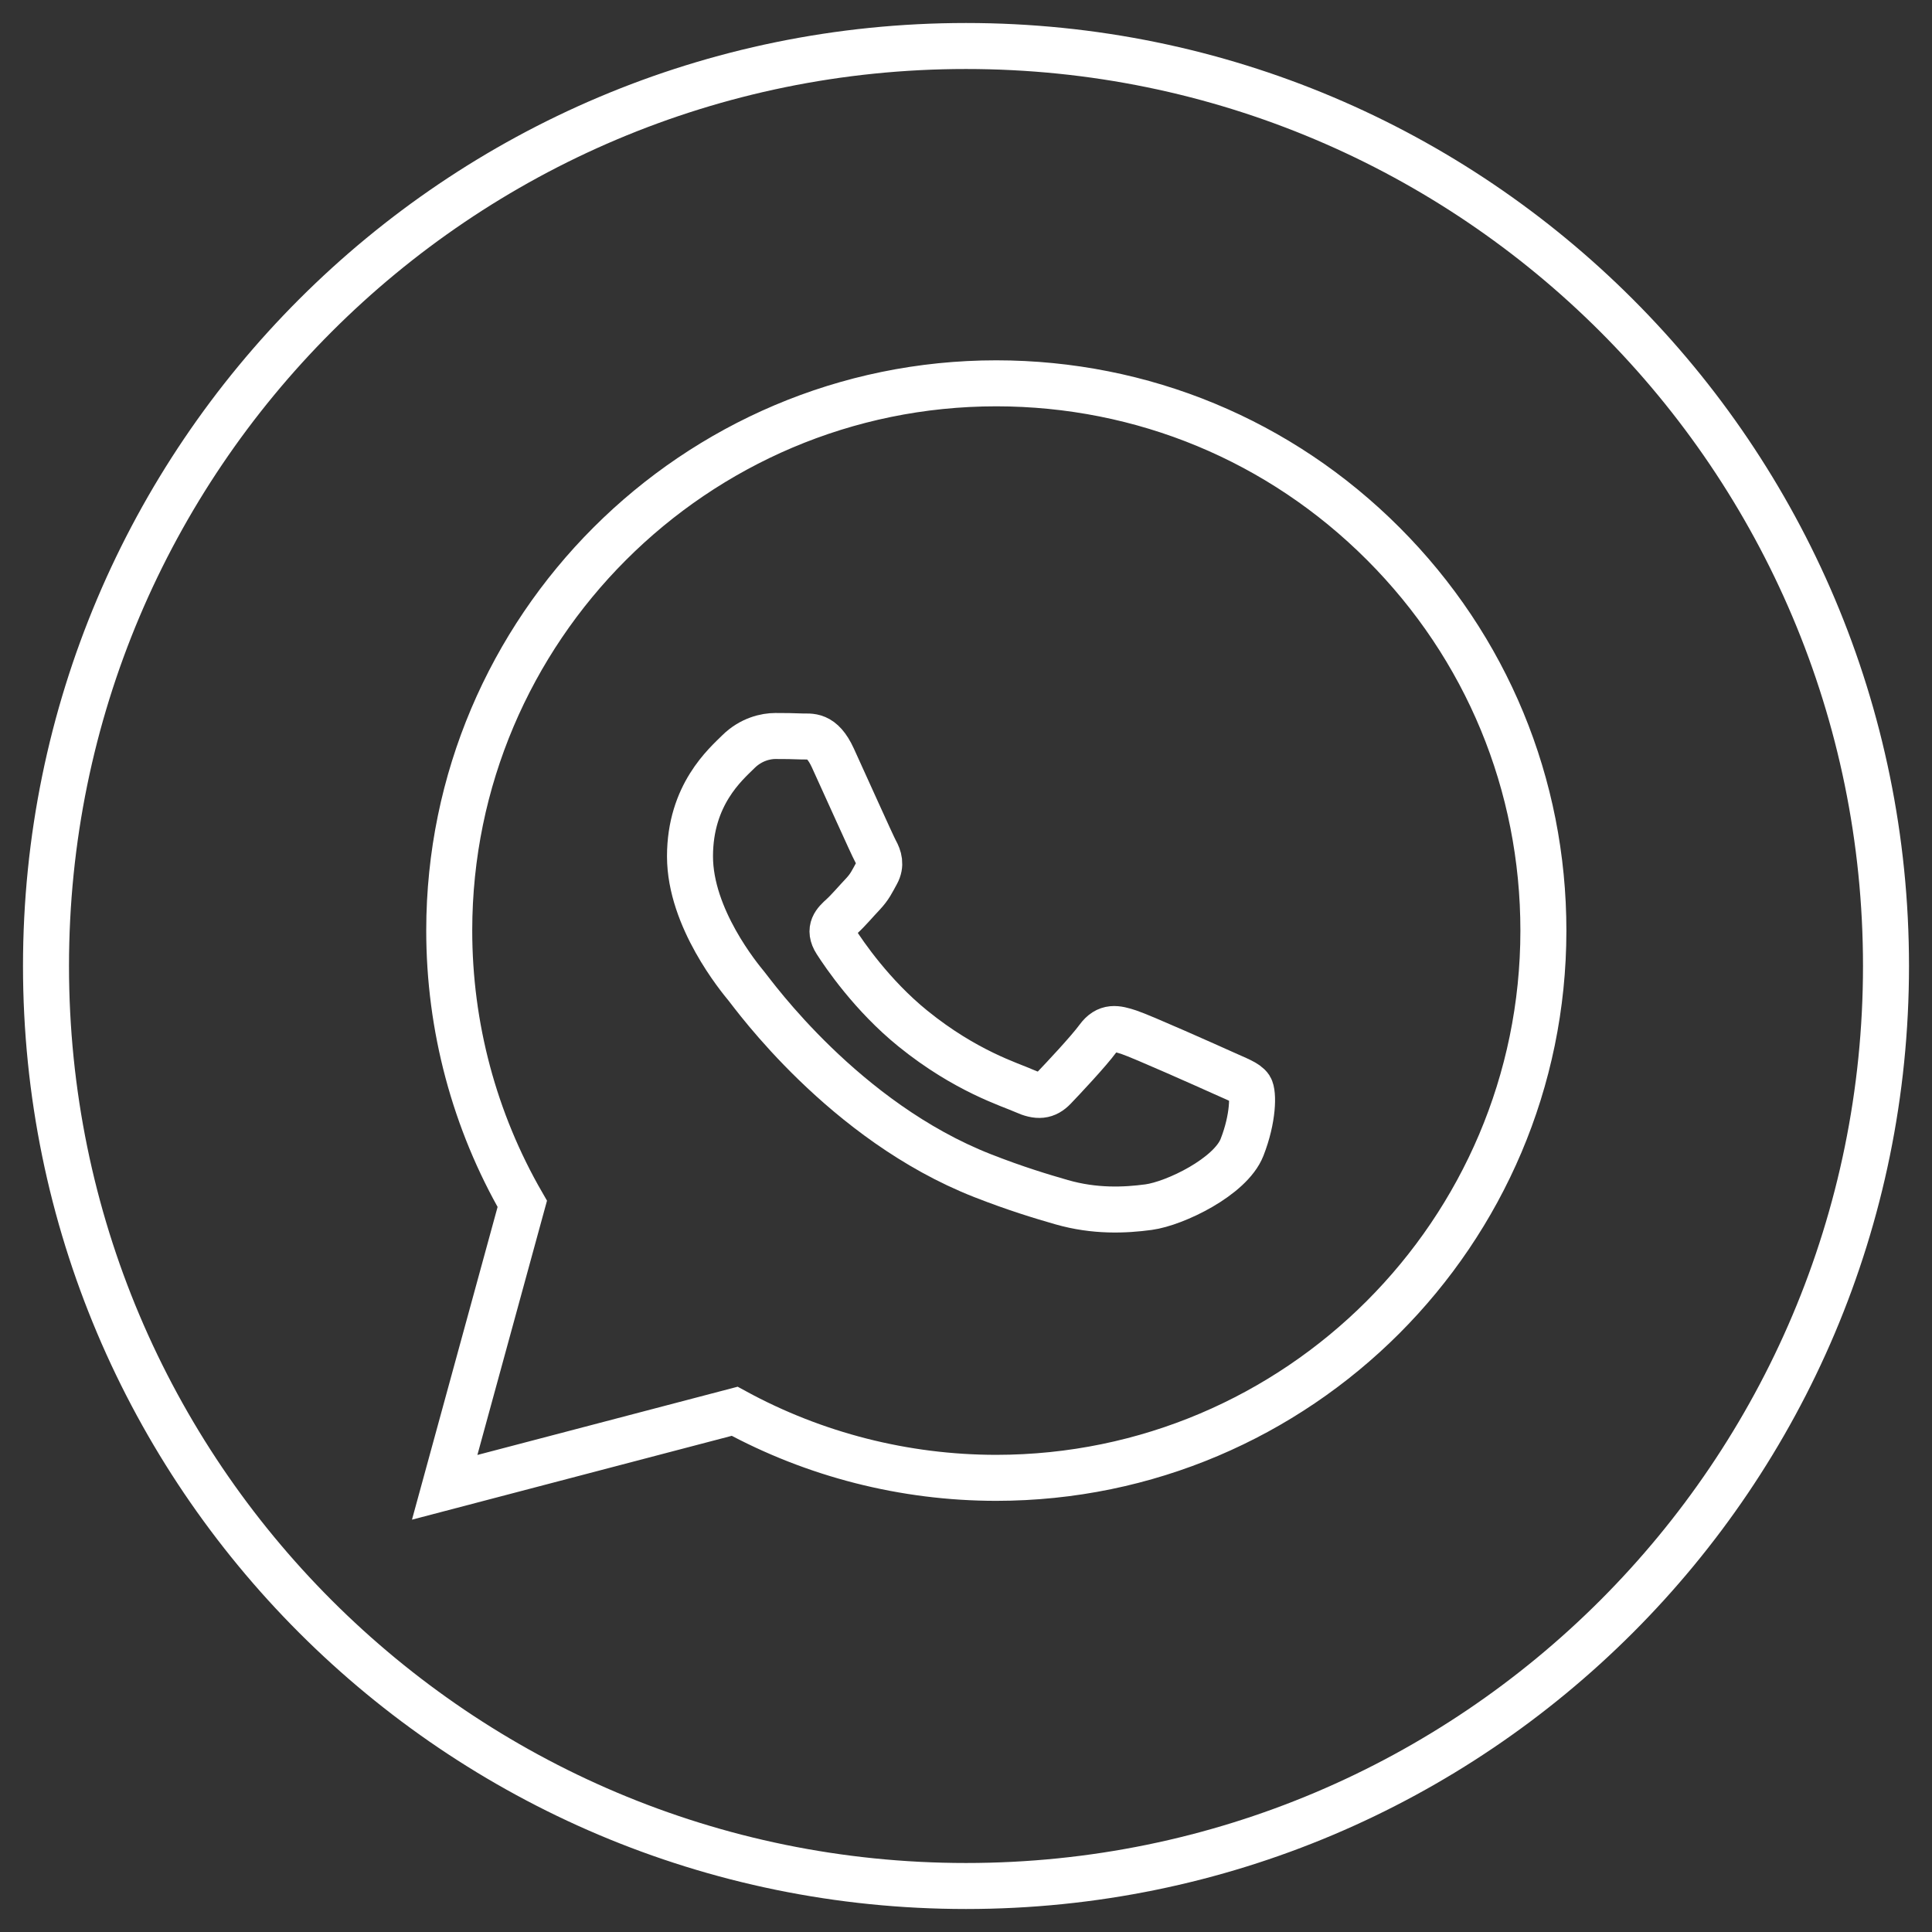 <?xml version="1.0" encoding="UTF-8"?> <svg xmlns="http://www.w3.org/2000/svg" width="42" height="42" viewBox="0 0 42 42" fill="none"><rect x="0" y="0" width="42" height="42" fill="#333333" stroke="none"/> <path fill-rule="evenodd" clip-rule="evenodd" d="M21 41C9.954 41 1 32.046 1 21C1 9.954 9.954 1 21 1C32.046 1 41 9.954 41 21C41 32.046 32.046 41 21 41ZM21.659 32.127C28.216 32.124 33.549 26.79 33.552 20.235C33.553 17.057 32.317 14.069 30.072 11.821C27.826 9.573 24.84 8.335 21.659 8.333C15.104 8.333 9.769 13.668 9.766 20.225C9.765 22.321 10.313 24.367 11.354 26.171L9.667 32.333L15.971 30.68C17.708 31.627 19.664 32.126 21.654 32.127H21.659Z" stroke="white"></path> <path fill-rule="evenodd" clip-rule="evenodd" d="M27.175 23.647C27.1 23.533 26.899 23.465 26.599 23.328C26.298 23.192 24.82 22.532 24.544 22.441C24.269 22.35 24.068 22.304 23.868 22.577C23.668 22.851 23.091 23.465 22.916 23.647C22.741 23.829 22.565 23.852 22.265 23.715C21.964 23.579 20.996 23.291 19.847 22.361C18.954 21.638 18.35 20.744 18.175 20.471C18 20.198 18.156 20.051 18.307 19.915C18.442 19.792 18.607 19.596 18.758 19.437C18.908 19.277 18.958 19.164 19.058 18.982C19.159 18.799 19.108 18.64 19.033 18.504C18.958 18.367 18.357 17.024 18.106 16.478C17.862 15.946 17.614 16.018 17.43 16.01C17.255 16.002 17.054 16 16.854 16C16.653 16 16.328 16.068 16.052 16.341C15.777 16.614 15 17.275 15 18.617C15 19.96 16.077 21.257 16.227 21.439C16.378 21.622 18.347 24.377 21.363 25.559C22.08 25.84 22.64 26.008 23.077 26.134C23.797 26.341 24.452 26.312 24.97 26.242C25.548 26.163 26.749 25.582 27 24.944C27.25 24.307 27.25 23.761 27.175 23.647Z" stroke="white"></path> </svg> 